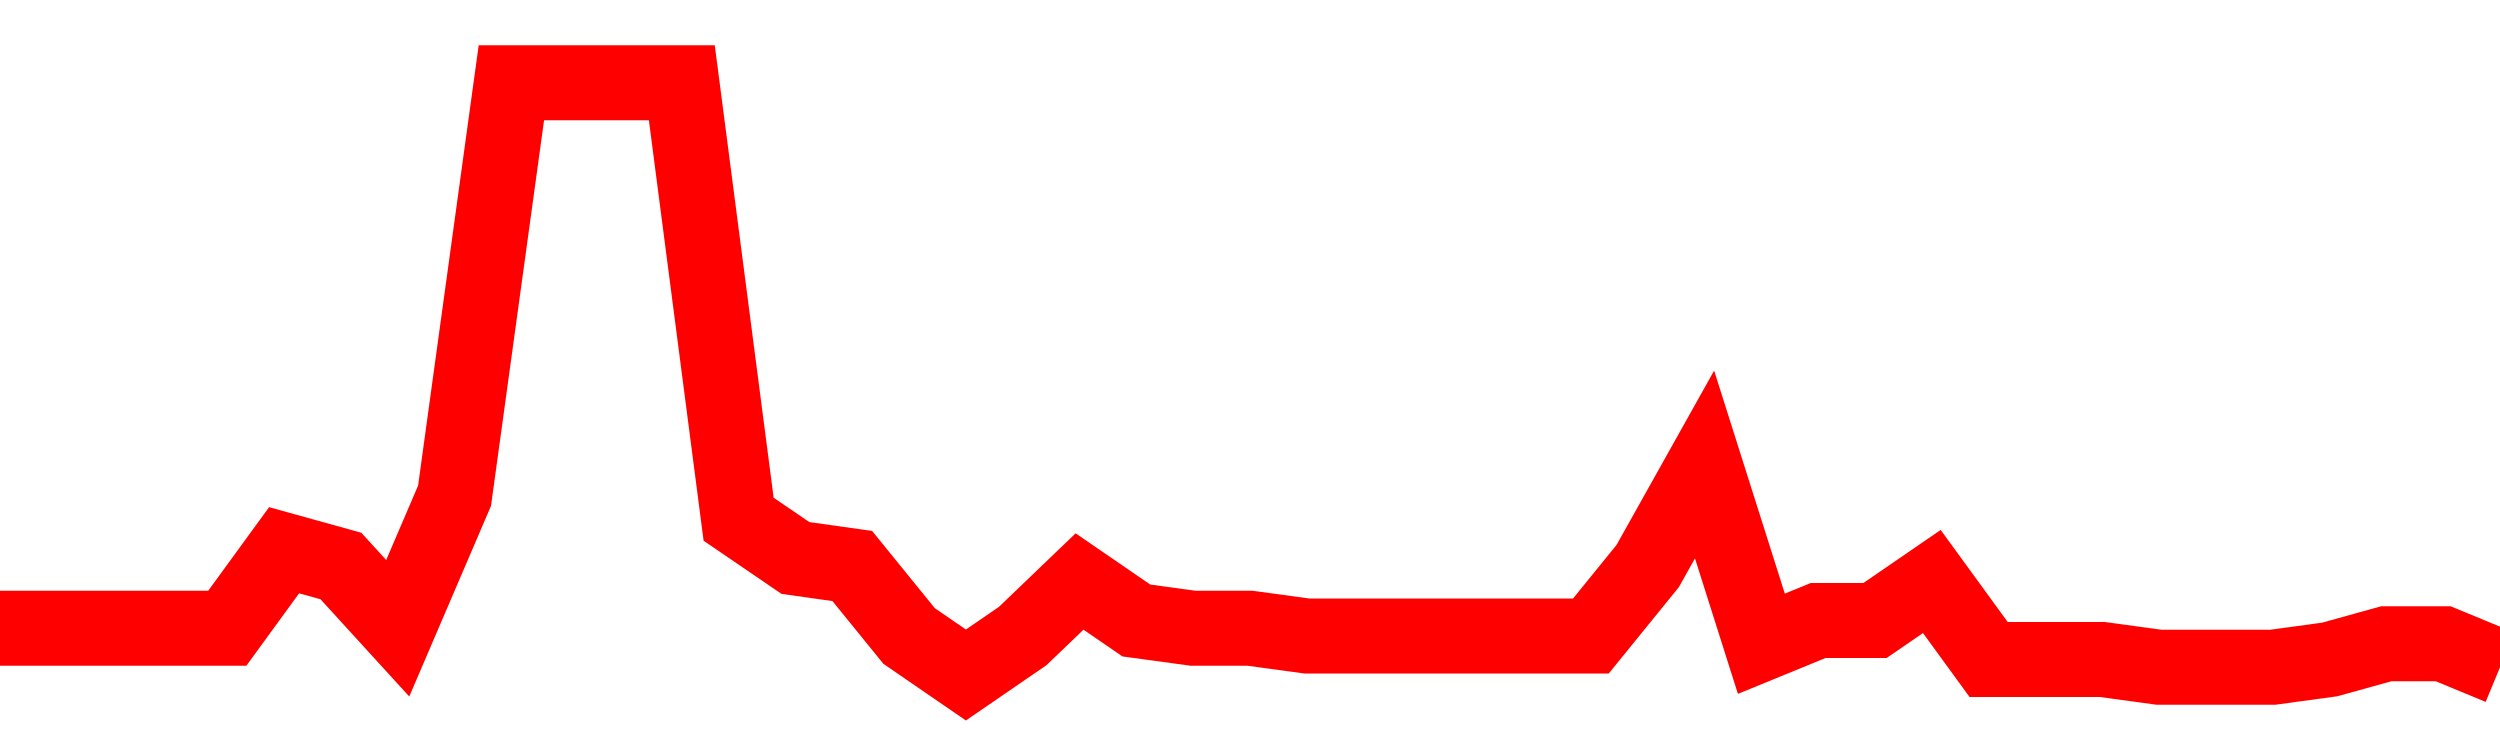 <svg xmlns="http://www.w3.org/2000/svg" xmlns:xlink="http://www.w3.org/1999/xlink" viewBox="0 0 100 30" class="ranking"><path  class="rline" d="M 0 25.13 L 0 25.13 L 2.273 25.13 L 4.545 25.13 L 6.818 25.13 L 9.091 25.13 L 11.364 22.01 L 13.636 22.64 L 15.909 25.13 L 18.182 19.83 L 20.455 3.31 L 22.727 3.31 L 25 3.31 L 27.273 3.31 L 29.545 20.77 L 31.818 22.32 L 34.091 22.64 L 36.364 25.44 L 38.636 27 L 40.909 25.44 L 43.182 23.26 L 45.455 24.82 L 47.727 25.13 L 50 25.13 L 52.273 25.44 L 54.545 25.44 L 56.818 25.44 L 59.091 25.44 L 61.364 25.44 L 63.636 25.44 L 65.909 22.64 L 68.182 18.58 L 70.455 25.75 L 72.727 24.82 L 75 24.82 L 77.273 23.26 L 79.545 26.38 L 81.818 26.38 L 84.091 26.38 L 86.364 26.69 L 88.636 26.69 L 90.909 26.69 L 93.182 26.38 L 95.455 25.75 L 97.727 25.75 L 100 26.69" fill="none" stroke-width="3" stroke="red"></path></svg>